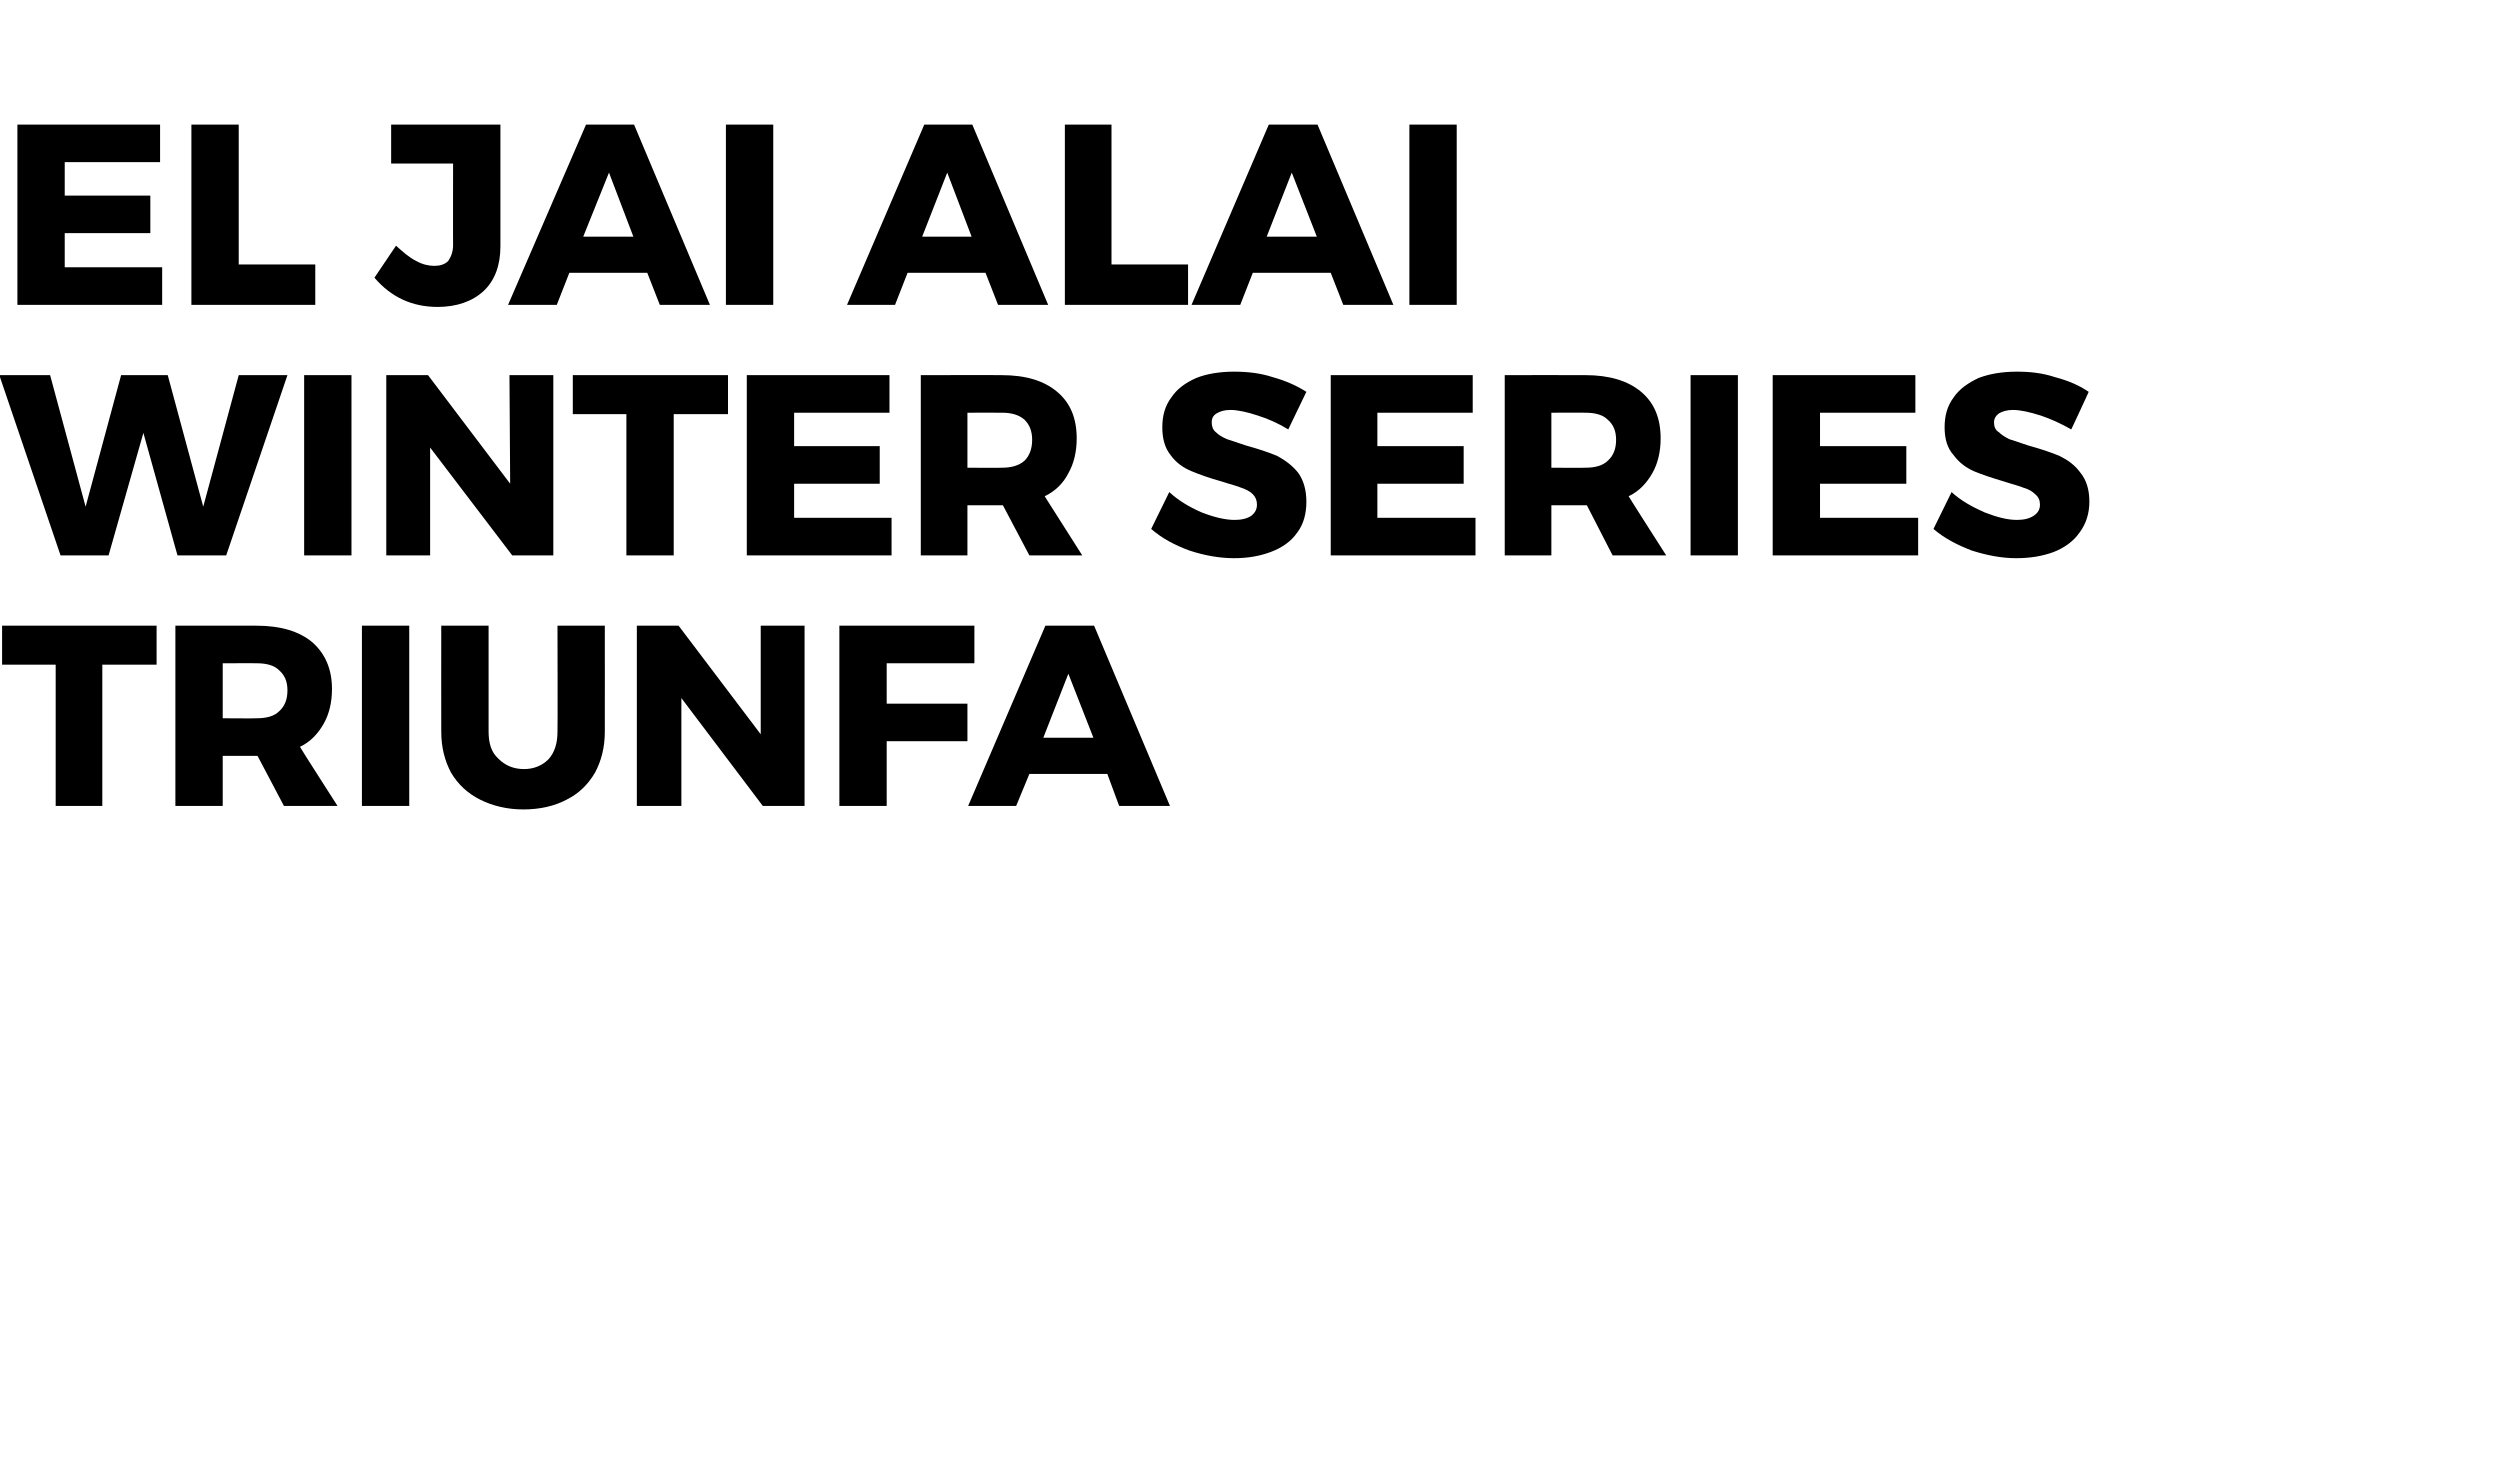 <?xml version="1.0" standalone="no"?><!DOCTYPE svg PUBLIC "-//W3C//DTD SVG 1.1//EN" "http://www.w3.org/Graphics/SVG/1.1/DTD/svg11.dtd"><svg xmlns="http://www.w3.org/2000/svg" version="1.1" width="359.2px" height="210.3px" viewBox="0 -8 359.2 210.3" style="top:-8px"><desc>El Jai Alai Winter Series triunfa</desc><defs/><g id="Polygon63546"><path d="m.3 81.9l22.2 0l0 5.6l-7.8 0l0 20.3l-6.7 0l0-20.3l-7.7 0l0-5.6zm40.5 25.9l-3.8-7.2l-.1 0l-4.9 0l0 7.2l-6.8 0l0-25.9c0 0 11.69-.02 11.7 0c3.4 0 6.1.8 8 2.4c1.8 1.6 2.8 3.8 2.8 6.7c0 1.9-.4 3.6-1.2 5c-.8 1.4-1.9 2.6-3.4 3.3c-.03.04 5.4 8.5 5.4 8.5l-7.7 0zm-8.8-12.6c0 0 4.93.04 4.9 0c1.4 0 2.5-.3 3.2-1c.8-.7 1.2-1.7 1.2-3c0-1.3-.4-2.2-1.2-2.9c-.7-.7-1.8-1-3.2-1c.03-.02-4.9 0-4.9 0l0 7.9zm20-13.3l6.8 0l0 25.9l-6.8 0l0-25.9zm18.2 15.2c0 1.7.4 3 1.4 3.9c1 1 2.2 1.5 3.7 1.5c1.4 0 2.6-.5 3.5-1.4c.9-1 1.3-2.3 1.3-4c.04.02 0-15.2 0-15.2l6.8 0c0 0 .01 15.22 0 15.2c0 2.3-.5 4.2-1.4 5.9c-1 1.7-2.3 3-4.1 3.9c-1.7.9-3.8 1.4-6.2 1.4c-2.3 0-4.4-.5-6.2-1.4c-1.8-.9-3.2-2.2-4.2-3.9c-.9-1.7-1.4-3.6-1.4-5.9c-.02.02 0-15.2 0-15.2l6.8 0l0 15.2c0 0-.05.02 0 0zm39.1-15.2l6.3 0l0 25.9l-6 0l-11.7-15.5l0 15.5l-6.4 0l0-25.9l6 0l11.8 15.6l0-15.6zm11.3 0l19.4 0l0 5.4l-12.6 0l0 5.8l11.6 0l0 5.4l-11.6 0l0 9.3l-6.8 0l0-25.9zm40.2 25.9l-1.7-4.6l-11.2 0l-1.9 4.6l-6.9 0l11.1-25.9l7 0l10.9 25.9l-7.3 0zm-10.9-9.8l7.2 0l-3.6-9.2l-3.6 9.2z" stroke="none" fill="#000"/></g><g id="Polygon63545"><path d="m34.3 45.9l7 0l-8.8 25.9l-7 0l-4.9-17.6l-5 17.6l-6.9 0l-8.8-25.9l7.3 0l5.1 18.9l5.1-18.9l6.7 0l5.1 18.9l5.1-18.9zm9.4 0l6.8 0l0 25.9l-6.8 0l0-25.9zm29.5 0l6.3 0l0 25.9l-5.9 0l-11.8-15.5l0 15.5l-6.3 0l0-25.9l6 0l11.8 15.6l-.1-15.6zm9.1 0l22.3 0l0 5.6l-7.8 0l0 20.3l-6.8 0l0-20.3l-7.7 0l0-5.6zm25 0l20.5 0l0 5.4l-13.7 0l0 4.8l12.3 0l0 5.4l-12.3 0l0 4.9l14 0l0 5.4l-20.8 0l0-25.9zm40.6 25.9l-3.8-7.2l-.2 0l-4.9 0l0 7.2l-6.7 0l0-25.9c0 0 11.63-.02 11.6 0c3.5 0 6.1.8 8 2.4c1.9 1.6 2.8 3.8 2.8 6.7c0 1.9-.4 3.6-1.2 5c-.7 1.4-1.9 2.6-3.4 3.3c.01.04 5.4 8.5 5.4 8.5l-7.6 0zm-8.9-12.6c0 0 4.97.04 5 0c1.3 0 2.4-.3 3.2-1c.7-.7 1.1-1.7 1.1-3c0-1.3-.4-2.2-1.1-2.9c-.8-.7-1.9-1-3.2-1c-.03-.02-5 0-5 0l0 7.9zm46.1-5.5c-1.3-.8-2.8-1.5-4.4-2c-1.5-.5-2.9-.8-3.9-.8c-.9 0-1.5.2-2 .5c-.5.3-.7.7-.7 1.3c0 .6.2 1.1.6 1.4c.4.4.9.7 1.6 1c.6.2 1.5.5 2.7.9c1.8.5 3.3 1 4.5 1.5c1.1.6 2.1 1.3 3 2.4c.8 1.1 1.2 2.5 1.2 4.2c0 1.7-.4 3.2-1.3 4.4c-.9 1.3-2.2 2.2-3.8 2.8c-1.6.6-3.3.9-5.3.9c-2.1 0-4.3-.4-6.4-1.1c-2.2-.8-4-1.8-5.5-3.1c0 0 2.6-5.3 2.6-5.3c1.3 1.2 2.8 2.1 4.6 2.9c1.8.7 3.4 1.1 4.8 1.1c1 0 1.8-.2 2.4-.6c.5-.4.8-.9.8-1.6c0-.6-.2-1.1-.6-1.5c-.4-.4-1-.7-1.6-.9c-.7-.3-1.6-.5-2.8-.9c-1.8-.5-3.2-1-4.4-1.5c-1.2-.5-2.2-1.2-3-2.3c-.8-1-1.2-2.3-1.2-4c0-1.7.4-3.1 1.3-4.3c.8-1.2 2-2.1 3.6-2.8c1.5-.6 3.4-.9 5.4-.9c1.9 0 3.8.2 5.6.8c1.8.5 3.4 1.2 4.8 2.1c0-.02-2.6 5.4-2.6 5.4c0 0 .05-.01 0 0zm6.1-7.8l20.4 0l0 5.4l-13.7 0l0 4.8l12.4 0l0 5.4l-12.4 0l0 4.9l14.1 0l0 5.4l-20.8 0l0-25.9zm40.5 25.9l-3.7-7.2l-.2 0l-4.9 0l0 7.2l-6.7 0l0-25.9c0 0 11.61-.02 11.6 0c3.4 0 6.1.8 8 2.4c1.9 1.6 2.8 3.8 2.8 6.7c0 1.9-.4 3.6-1.2 5c-.8 1.4-1.9 2.6-3.4 3.3c-.01.04 5.4 8.5 5.4 8.5l-7.7 0zm-8.8-12.6c0 0 4.94.04 4.9 0c1.4 0 2.5-.3 3.2-1c.8-.7 1.2-1.7 1.2-3c0-1.3-.4-2.2-1.2-2.9c-.7-.7-1.8-1-3.2-1c.04-.02-4.9 0-4.9 0l0 7.9zm20-13.3l6.8 0l0 25.9l-6.8 0l0-25.9zm11.8 0l20.5 0l0 5.4l-13.7 0l0 4.8l12.4 0l0 5.4l-12.4 0l0 4.9l14.1 0l0 5.4l-20.9 0l0-25.9zm42.9 7.8c-1.4-.8-2.9-1.5-4.4-2c-1.6-.5-2.9-.8-4-.8c-.8 0-1.5.2-2 .5c-.4.3-.7.7-.7 1.3c0 .6.2 1.1.7 1.4c.4.4.9.7 1.5 1c.6.2 1.5.5 2.7.9c1.8.5 3.3 1 4.5 1.5c1.2.6 2.2 1.3 3 2.4c.9 1.1 1.3 2.5 1.3 4.2c0 1.7-.5 3.2-1.4 4.4c-.9 1.3-2.2 2.2-3.7 2.8c-1.6.6-3.4.9-5.4.9c-2.1 0-4.2-.4-6.4-1.1c-2.1-.8-4-1.8-5.5-3.1c0 0 2.6-5.3 2.6-5.3c1.3 1.2 2.9 2.1 4.7 2.9c1.8.7 3.3 1.1 4.7 1.1c1 0 1.8-.2 2.4-.6c.6-.4.9-.9.9-1.6c0-.6-.2-1.1-.7-1.5c-.4-.4-.9-.7-1.6-.9c-.7-.3-1.6-.5-2.8-.9c-1.7-.5-3.2-1-4.4-1.5c-1.1-.5-2.1-1.2-2.9-2.3c-.9-1-1.3-2.3-1.3-4c0-1.7.4-3.1 1.3-4.3c.8-1.2 2.1-2.1 3.6-2.8c1.6-.6 3.4-.9 5.5-.9c1.9 0 3.7.2 5.5.8c1.9.5 3.5 1.2 4.8 2.1c.04-.02-2.5 5.4-2.5 5.4c0 0-.01-.01 0 0z" stroke="none" fill="#000"/></g><g id="Polygon63544"><path d="m2.5 9.9l20.5 0l0 5.4l-13.7 0l0 4.8l12.3 0l0 5.4l-12.3 0l0 4.9l14 0l0 5.4l-20.8 0l0-25.9zm25 0l6.8 0l0 20.1l11 0l0 5.8l-17.8 0l0-25.9zm44.4 17.5c0 2.7-.8 4.9-2.4 6.4c-1.6 1.5-3.9 2.3-6.6 2.3c-3.7 0-6.7-1.4-9.1-4.2c0 0 3.1-4.6 3.1-4.6c1 .9 1.9 1.7 2.9 2.2c.9.5 1.8.7 2.6.7c.8 0 1.5-.2 2-.7c.4-.6.7-1.3.7-2.3c-.02.03 0-11.7 0-11.7l-8.9 0l0-5.6l15.7 0l0 17.5c0 0-.01-.02 0 0zm22.9 8.4l-1.8-4.6l-11.2 0l-1.8 4.6l-7 0l11.2-25.9l6.9 0l10.9 25.9l-7.2 0zm-11-9.8l7.2 0l-3.5-9.2l-3.7 9.2zm20.5-16.1l6.8 0l0 25.9l-6.8 0l0-25.9zm39.1 25.9l-1.8-4.6l-11.2 0l-1.8 4.6l-6.9 0l11.1-25.9l6.9 0l10.9 25.9l-7.2 0zm-10.9-9.8l7.1 0l-3.5-9.2l-3.6 9.2zm20.5-16.1l6.7 0l0 20.1l11 0l0 5.8l-17.7 0l0-25.9zm40 25.9l-1.8-4.6l-11.2 0l-1.8 4.6l-7 0l11.1-25.9l7 0l10.9 25.9l-7.2 0zm-11-9.8l7.2 0l-3.6-9.2l-3.6 9.2zm20.5-16.1l6.8 0l0 25.9l-6.8 0l0-25.9z" stroke="none" fill="#000"/></g></svg>